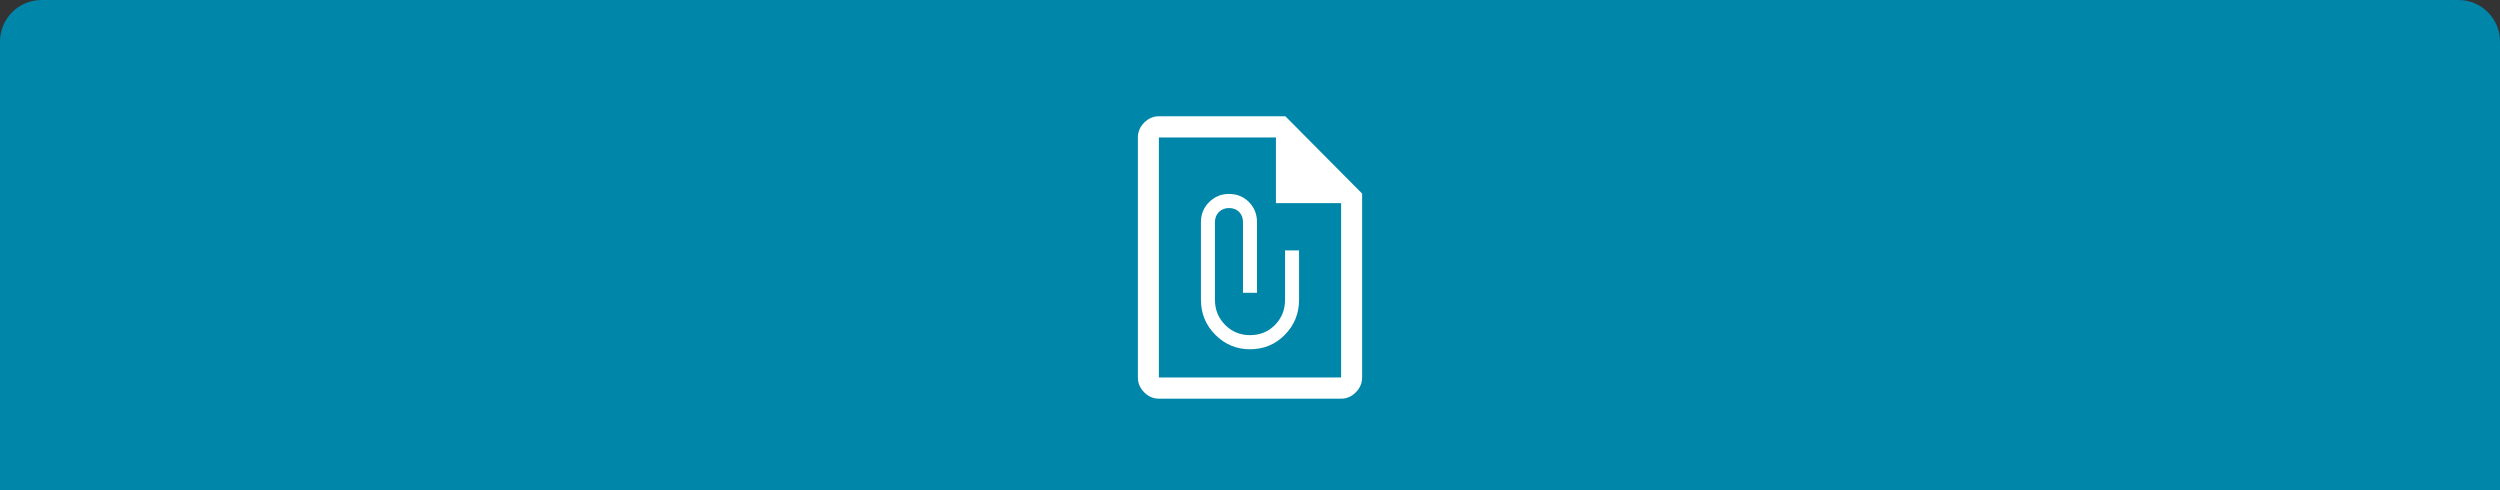<svg width="301" height="59" viewBox="0 0 301 59" fill="none" xmlns="http://www.w3.org/2000/svg">
<rect x="0" y="0" width="301" height="59" fill="#333333" stroke="none"/>
<path d="M0 5C0 2.239 2.239 0 5 0H296C298.761 0 301 2.239 301 5V59H0V5Z" fill="#0086A9"/>
<path d="M139.531 48C138.856 48 138.266 47.745 137.759 47.235C137.253 46.725 137 46.13 137 45.45V16.55C137 15.87 137.253 15.275 137.759 14.765C138.266 14.255 138.856 14 139.531 14H154.761L164 23.308V45.45C164 46.13 163.747 46.725 163.241 47.235C162.734 47.745 162.144 48 161.469 48H139.531ZM139.531 45.45H161.469V24.455H153.622V16.55H139.531V45.45ZM150.5 42.05C152.159 42.05 153.559 41.469 154.698 40.307C155.837 39.146 156.406 37.743 156.406 36.1V30.15H154.719V36.1C154.719 37.29 154.318 38.296 153.516 39.117C152.715 39.939 151.709 40.35 150.5 40.35C149.319 40.35 148.32 39.939 147.505 39.117C146.689 38.296 146.281 37.29 146.281 36.1V26.75C146.281 26.24 146.443 25.829 146.766 25.517C147.09 25.206 147.491 25.05 147.969 25.05C148.475 25.05 148.883 25.206 149.192 25.517C149.502 25.829 149.656 26.24 149.656 26.75V35.25H151.344V26.75C151.344 25.787 151.02 24.979 150.373 24.328C149.727 23.676 148.925 23.35 147.969 23.35C147.041 23.35 146.246 23.676 145.585 24.328C144.924 24.979 144.594 25.787 144.594 26.75V36.1C144.594 37.743 145.17 39.146 146.323 40.307C147.477 41.469 148.869 42.05 150.5 42.05ZM139.531 16.55V24.455V16.55V45.45V16.55Z" fill="white"/>
</svg>
